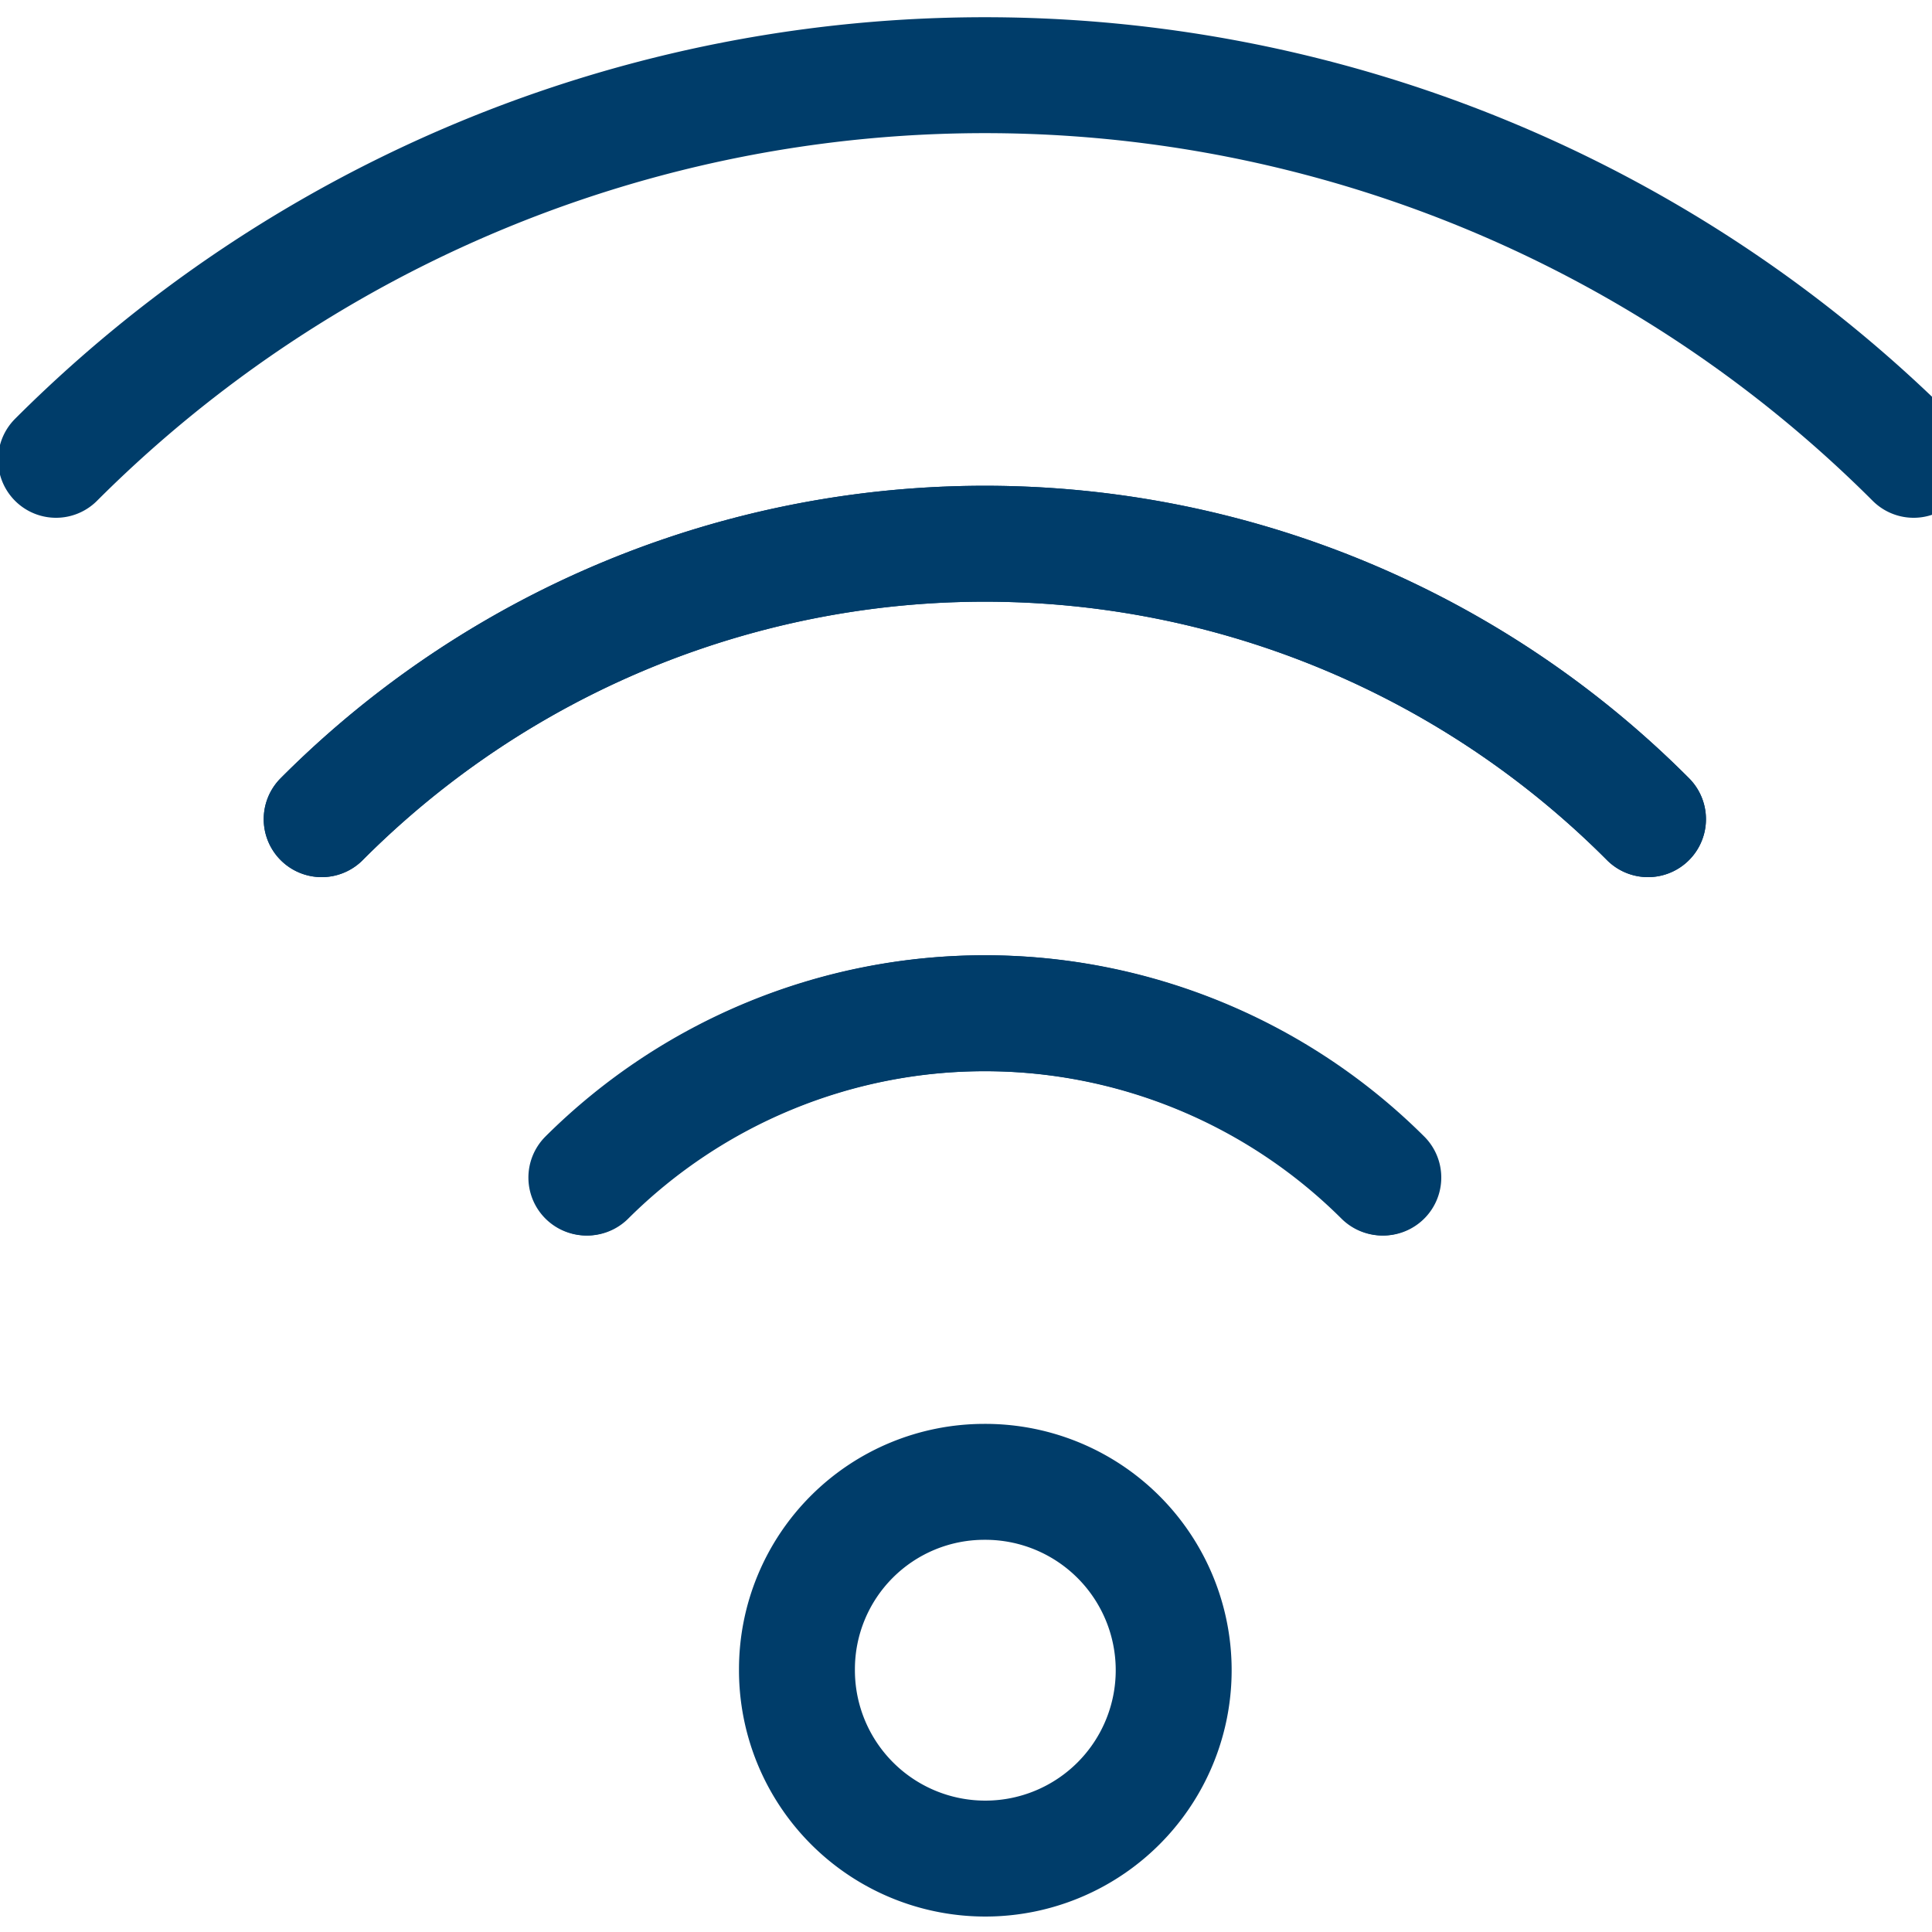 <svg id="Calque_1" data-name="Calque 1" xmlns="http://www.w3.org/2000/svg" viewBox="0 0 20 20"><defs><style>.cls-1{fill:none;stroke:#003d6a;stroke-linecap:round;stroke-linejoin:round;stroke-width:1.2px;}</style></defs><path class="cls-1" d="M3.33,8.48a9.69,9.69,0,0,1,13.73,0"/><path class="cls-1" d="M19.81,4.76a13.6,13.6,0,0,0-19.23,0h0"/><path class="cls-1" d="M6.07,12.19a5.84,5.84,0,0,1,8.24,0h0"/><path class="cls-1" d="M17.06,8.48a9.69,9.69,0,0,0-13.73,0"/><path class="cls-1" d="M14.32,12.19a5.84,5.84,0,0,0-8.24,0h0"/><path class="cls-1" d="M8.25,17.28a1.95,1.95,0,1,0,1.94-1.94A1.94,1.94,0,0,0,8.25,17.28Z"/></svg>